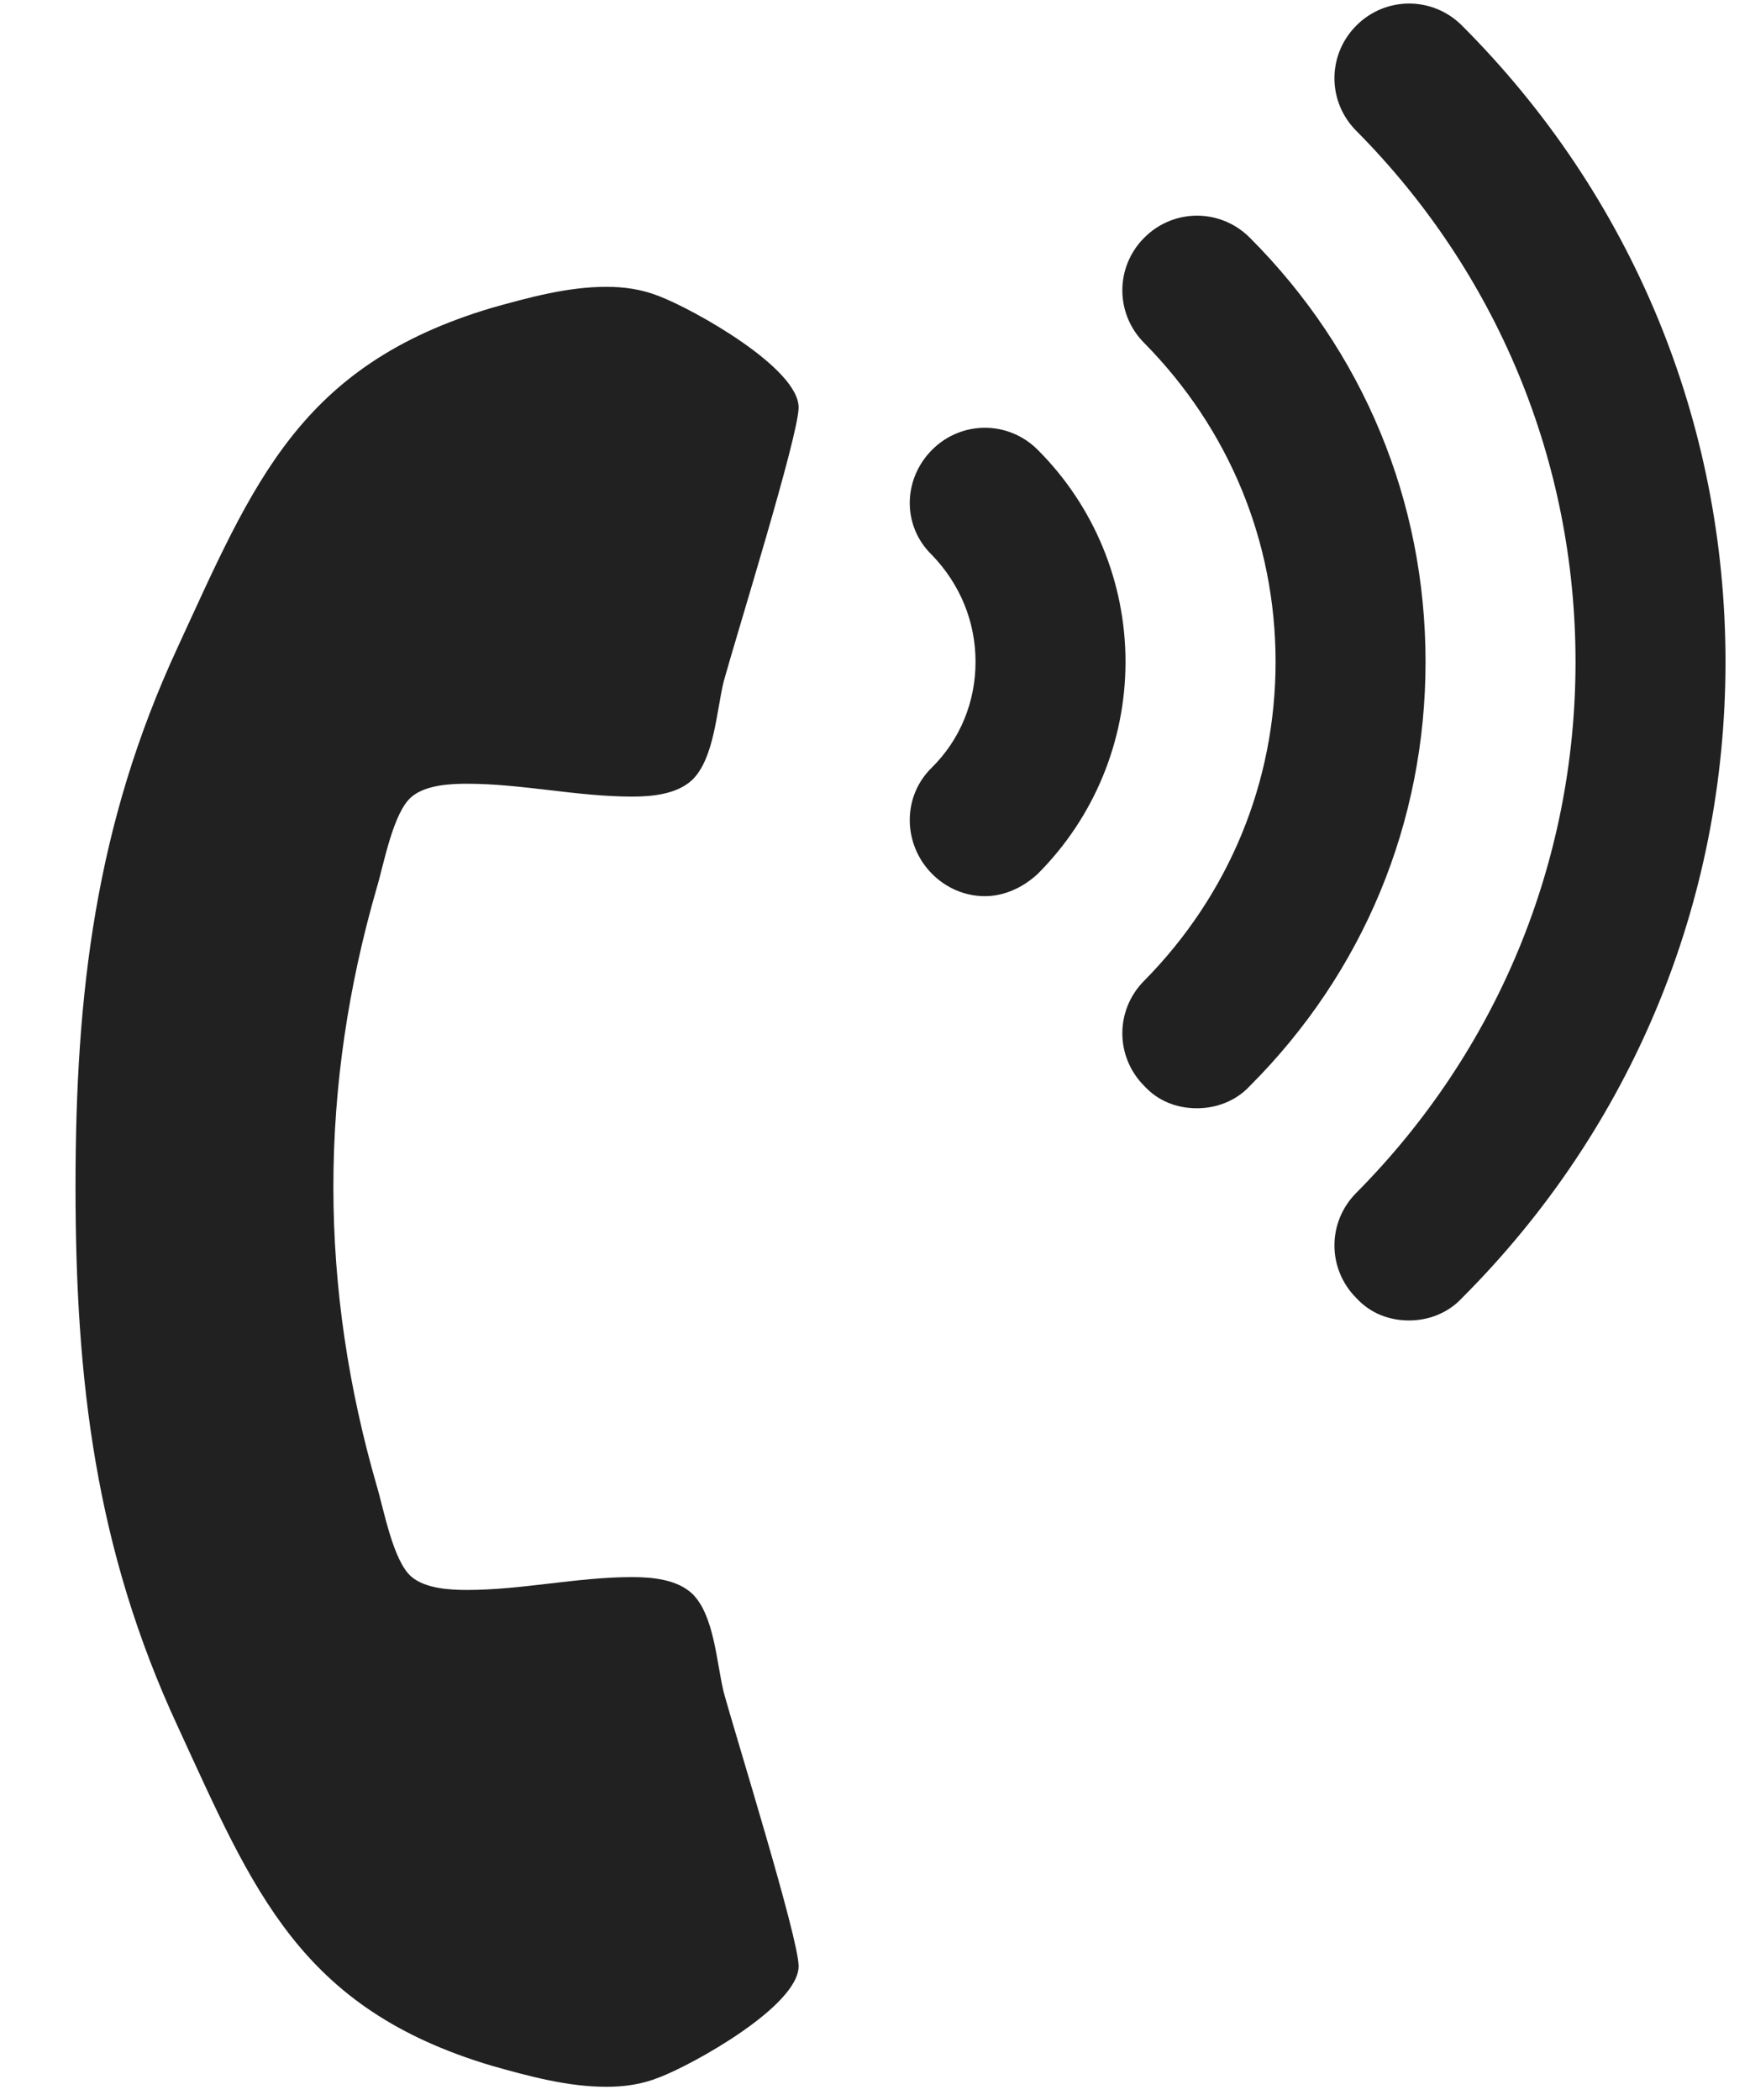 <svg width="20" height="24" viewBox="0 0 20 24" fill="none" xmlns="http://www.w3.org/2000/svg">
<path d="M9.127 22.47C9.127 22.925 7.921 23.595 7.533 23.742C7.332 23.823 7.131 23.849 6.93 23.849C6.488 23.849 6.046 23.729 5.618 23.608C3.421 22.952 2.899 21.613 2.028 19.724C1.091 17.702 0.863 15.774 0.863 13.564C0.863 11.354 1.091 9.425 2.028 7.403C2.899 5.515 3.421 4.175 5.618 3.519C6.046 3.399 6.488 3.278 6.93 3.278C7.131 3.278 7.332 3.305 7.533 3.385C7.921 3.533 9.127 4.202 9.127 4.657C9.127 4.979 8.417 7.256 8.27 7.791C8.189 8.126 8.162 8.675 7.908 8.916C7.734 9.077 7.453 9.104 7.225 9.104C6.595 9.104 5.966 8.957 5.337 8.957C5.149 8.957 4.868 8.97 4.707 9.104C4.493 9.278 4.386 9.881 4.305 10.149C3.984 11.26 3.81 12.399 3.81 13.564C3.81 14.729 3.984 15.867 4.305 16.979C4.386 17.247 4.493 17.849 4.707 18.024C4.868 18.157 5.149 18.171 5.337 18.171C5.966 18.171 6.595 18.024 7.225 18.024C7.453 18.024 7.734 18.05 7.908 18.211C8.162 18.452 8.189 19.001 8.27 19.336C8.417 19.872 9.127 22.149 9.127 22.47ZM11.256 10.242C11.47 10.242 11.685 10.149 11.859 9.988C12.502 9.345 12.863 8.474 12.863 7.564C12.863 6.653 12.502 5.782 11.859 5.14C11.524 4.805 10.988 4.805 10.653 5.14C10.319 5.474 10.305 6.01 10.653 6.345C10.975 6.68 11.149 7.108 11.149 7.564C11.149 8.019 10.975 8.448 10.653 8.769C10.305 9.104 10.319 9.653 10.653 9.988C10.814 10.149 11.028 10.242 11.256 10.242ZM13.68 12.666C13.895 12.666 14.122 12.586 14.283 12.412C15.582 11.113 16.292 9.399 16.292 7.564C16.292 5.729 15.582 4.015 14.283 2.716C13.948 2.381 13.412 2.381 13.078 2.716C12.743 3.05 12.743 3.586 13.078 3.921C14.042 4.899 14.578 6.184 14.578 7.564C14.578 8.943 14.042 10.229 13.078 11.207C12.743 11.541 12.743 12.077 13.078 12.412C13.238 12.586 13.453 12.666 13.68 12.666ZM16.104 15.091C16.319 15.091 16.546 15.01 16.707 14.836C18.649 12.894 19.72 10.309 19.72 7.564C19.72 4.818 18.649 2.233 16.707 0.291C16.372 -0.043 15.836 -0.043 15.502 0.291C15.167 0.626 15.167 1.162 15.502 1.497C17.109 3.117 18.006 5.274 18.006 7.564C18.006 9.854 17.109 12.01 15.502 13.631C15.167 13.966 15.167 14.501 15.502 14.836C15.662 15.01 15.877 15.091 16.104 15.091Z" fill="#212121"/>
</svg>

